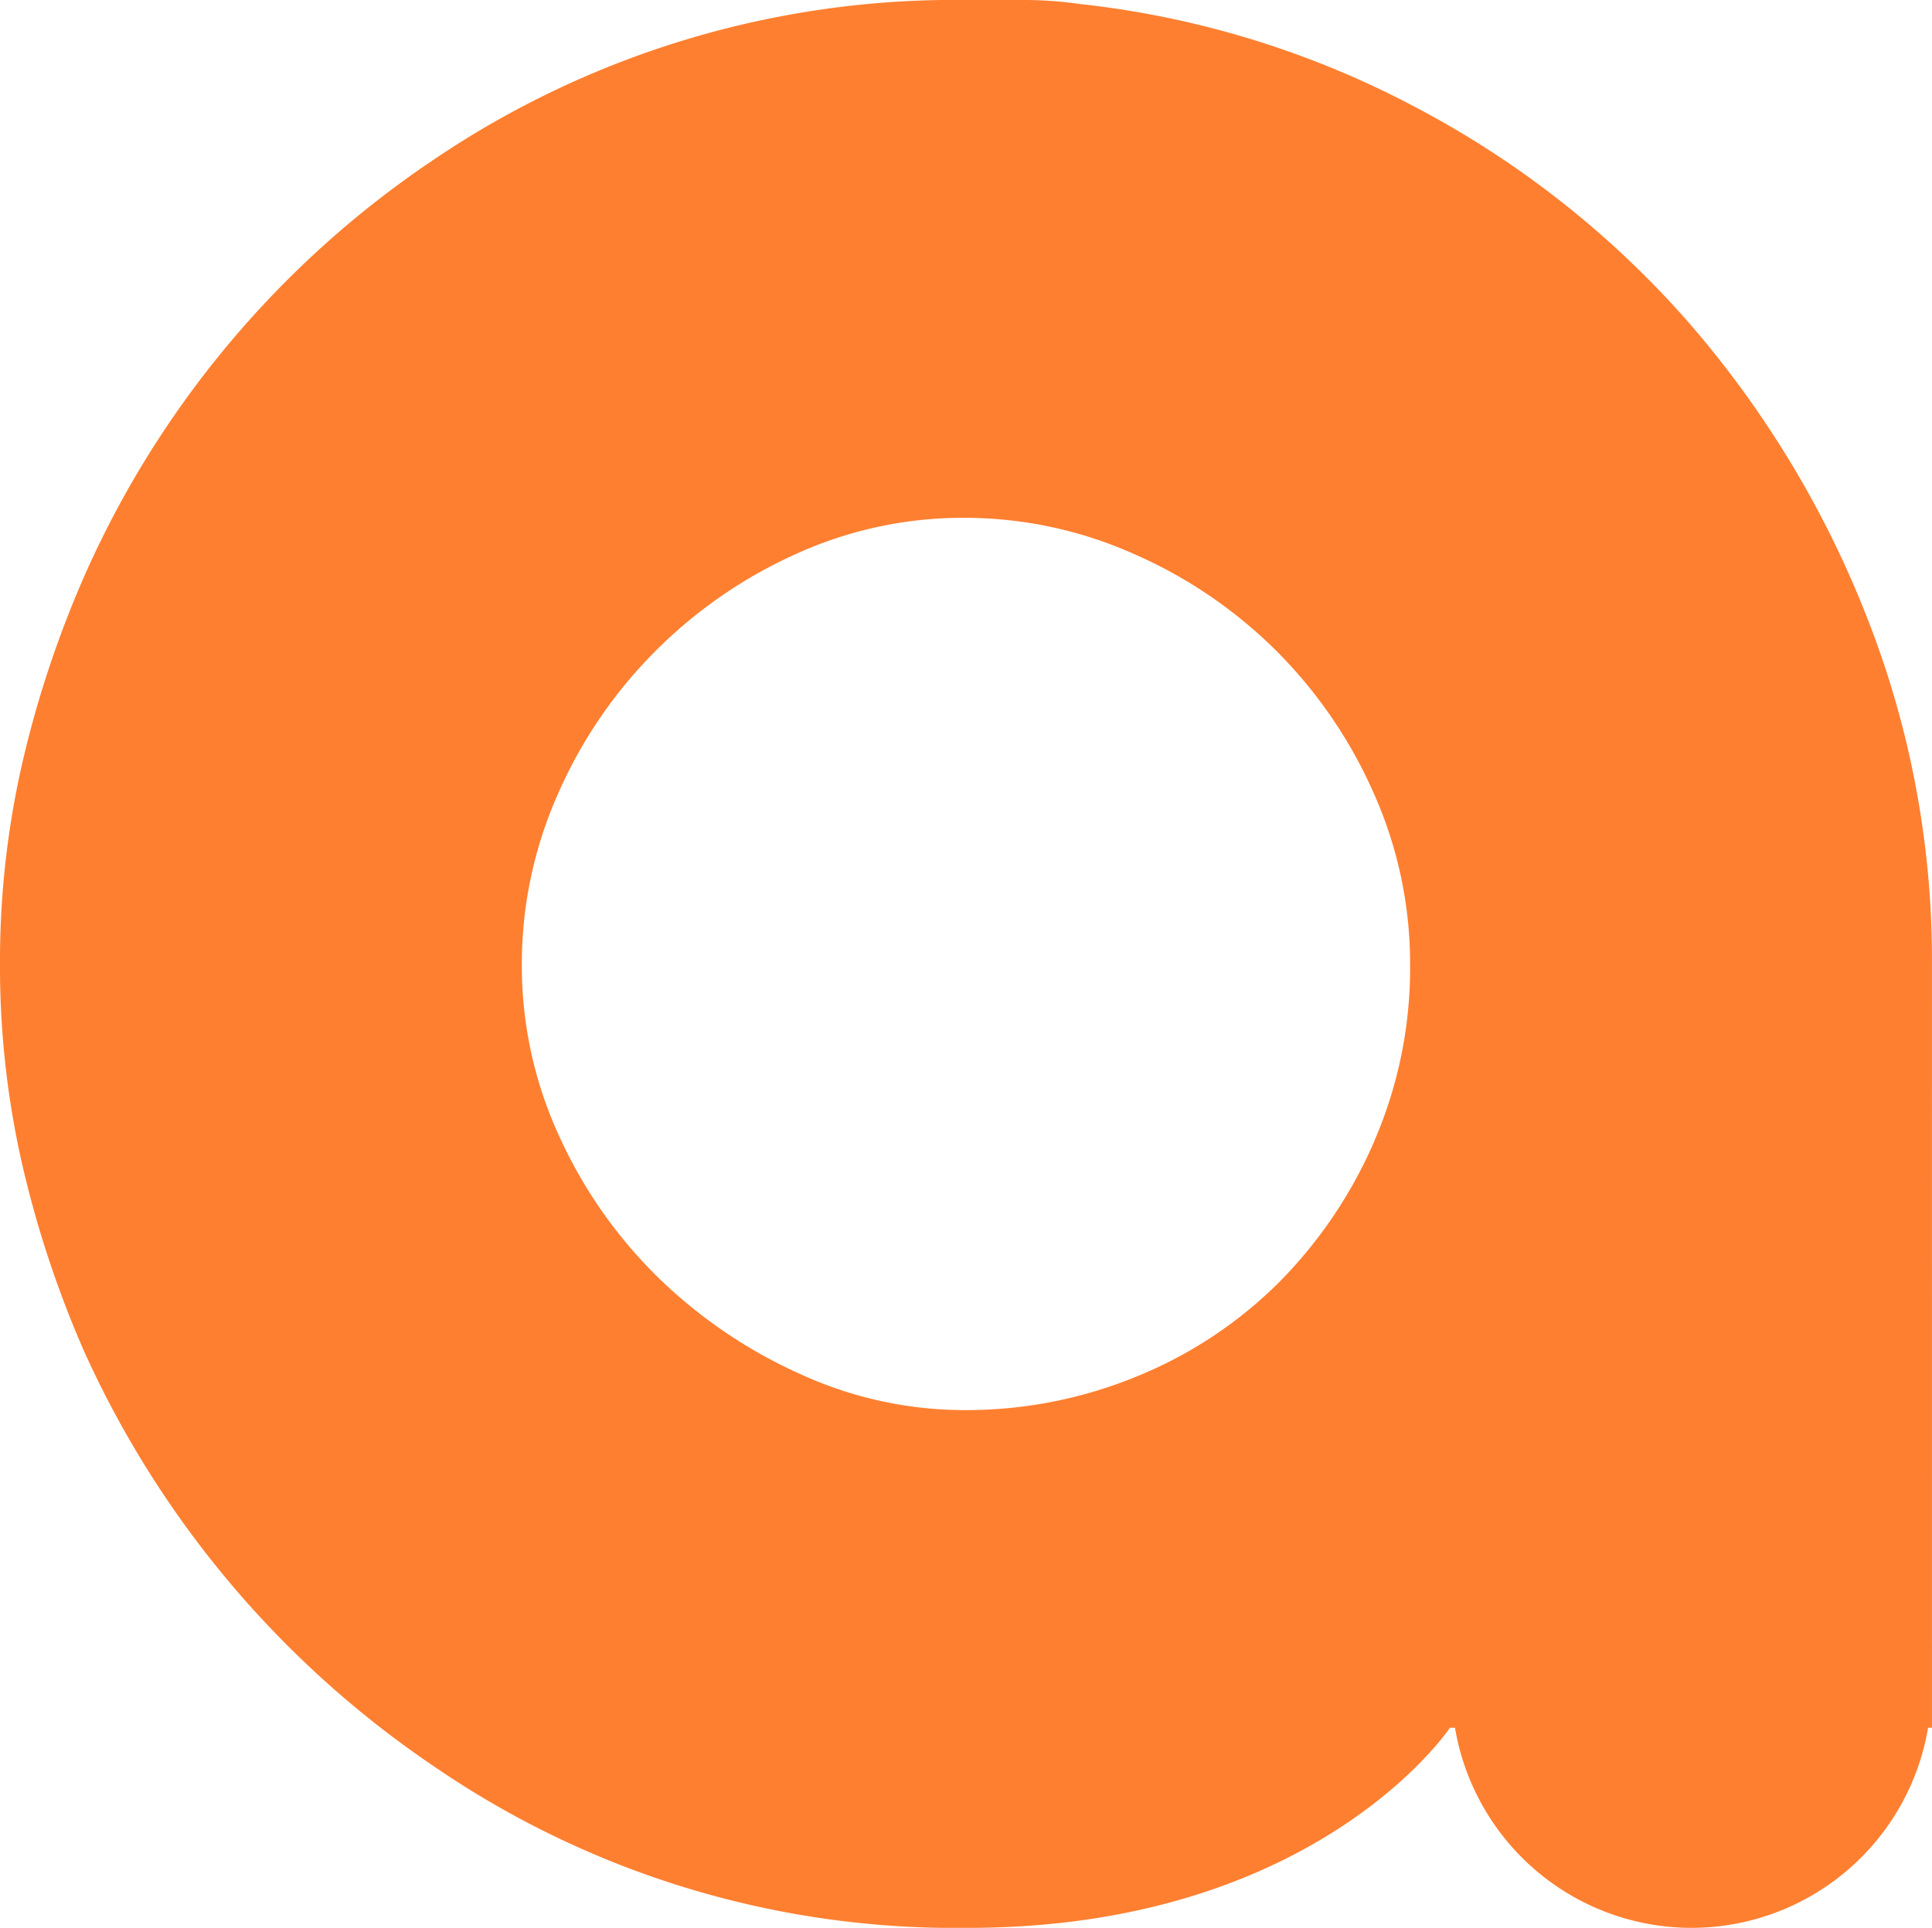 <svg xmlns="http://www.w3.org/2000/svg" width="142.482" height="142.187" viewBox="0 0 142.482 142.187">
  <path id="Path_4043" data-name="Path 4043" d="M-112.84,84.166A33.815,33.815,0,0,1-119.891,94.6a31.792,31.792,0,0,1-10.427,6.9A33.05,33.05,0,0,1-143.1,104a29.065,29.065,0,0,1-12.045-2.645A36.239,36.239,0,0,1-165.573,94.3a34.515,34.515,0,0,1-7.344-10.43,29.948,29.948,0,0,1-2.791-12.778,30.813,30.813,0,0,1,2.642-12.488,34.4,34.4,0,0,1,7.2-10.575,34.834,34.834,0,0,1,10.427-7.195A29.689,29.689,0,0,1-143.1,38.191a30.708,30.708,0,0,1,12.487,2.645,34.424,34.424,0,0,1,10.576,7.195,34.456,34.456,0,0,1,7.2,10.575A30.757,30.757,0,0,1-110.2,71.094a32.13,32.13,0,0,1-2.645,13.073m41.13-13.073a68.935,68.935,0,0,0-4.848-25.706A74.447,74.447,0,0,0-89.777,23.649,70.148,70.148,0,0,0-109.755,7.931,68.591,68.591,0,0,0-134.582.292,28.7,28.7,0,0,0-138.546,0h-4.26a68.537,68.537,0,0,0-39.366,11.751A72,72,0,0,0-208.023,42.6,78.237,78.237,0,0,0-212.578,56.4a65.613,65.613,0,0,0-1.615,14.691,65.555,65.555,0,0,0,1.615,14.688,78.087,78.087,0,0,0,4.554,13.808,73.349,73.349,0,0,0,25.852,30.7,67.927,67.927,0,0,0,39.366,11.9c25.731,0,35.547-14.761,35.547-14.761h.369a17.7,17.7,0,0,0,17.446,14.761A17.7,17.7,0,0,0-72,127.426h.287Z" transform="translate(214.193)" fill="#ff7f30"/>
</svg>
